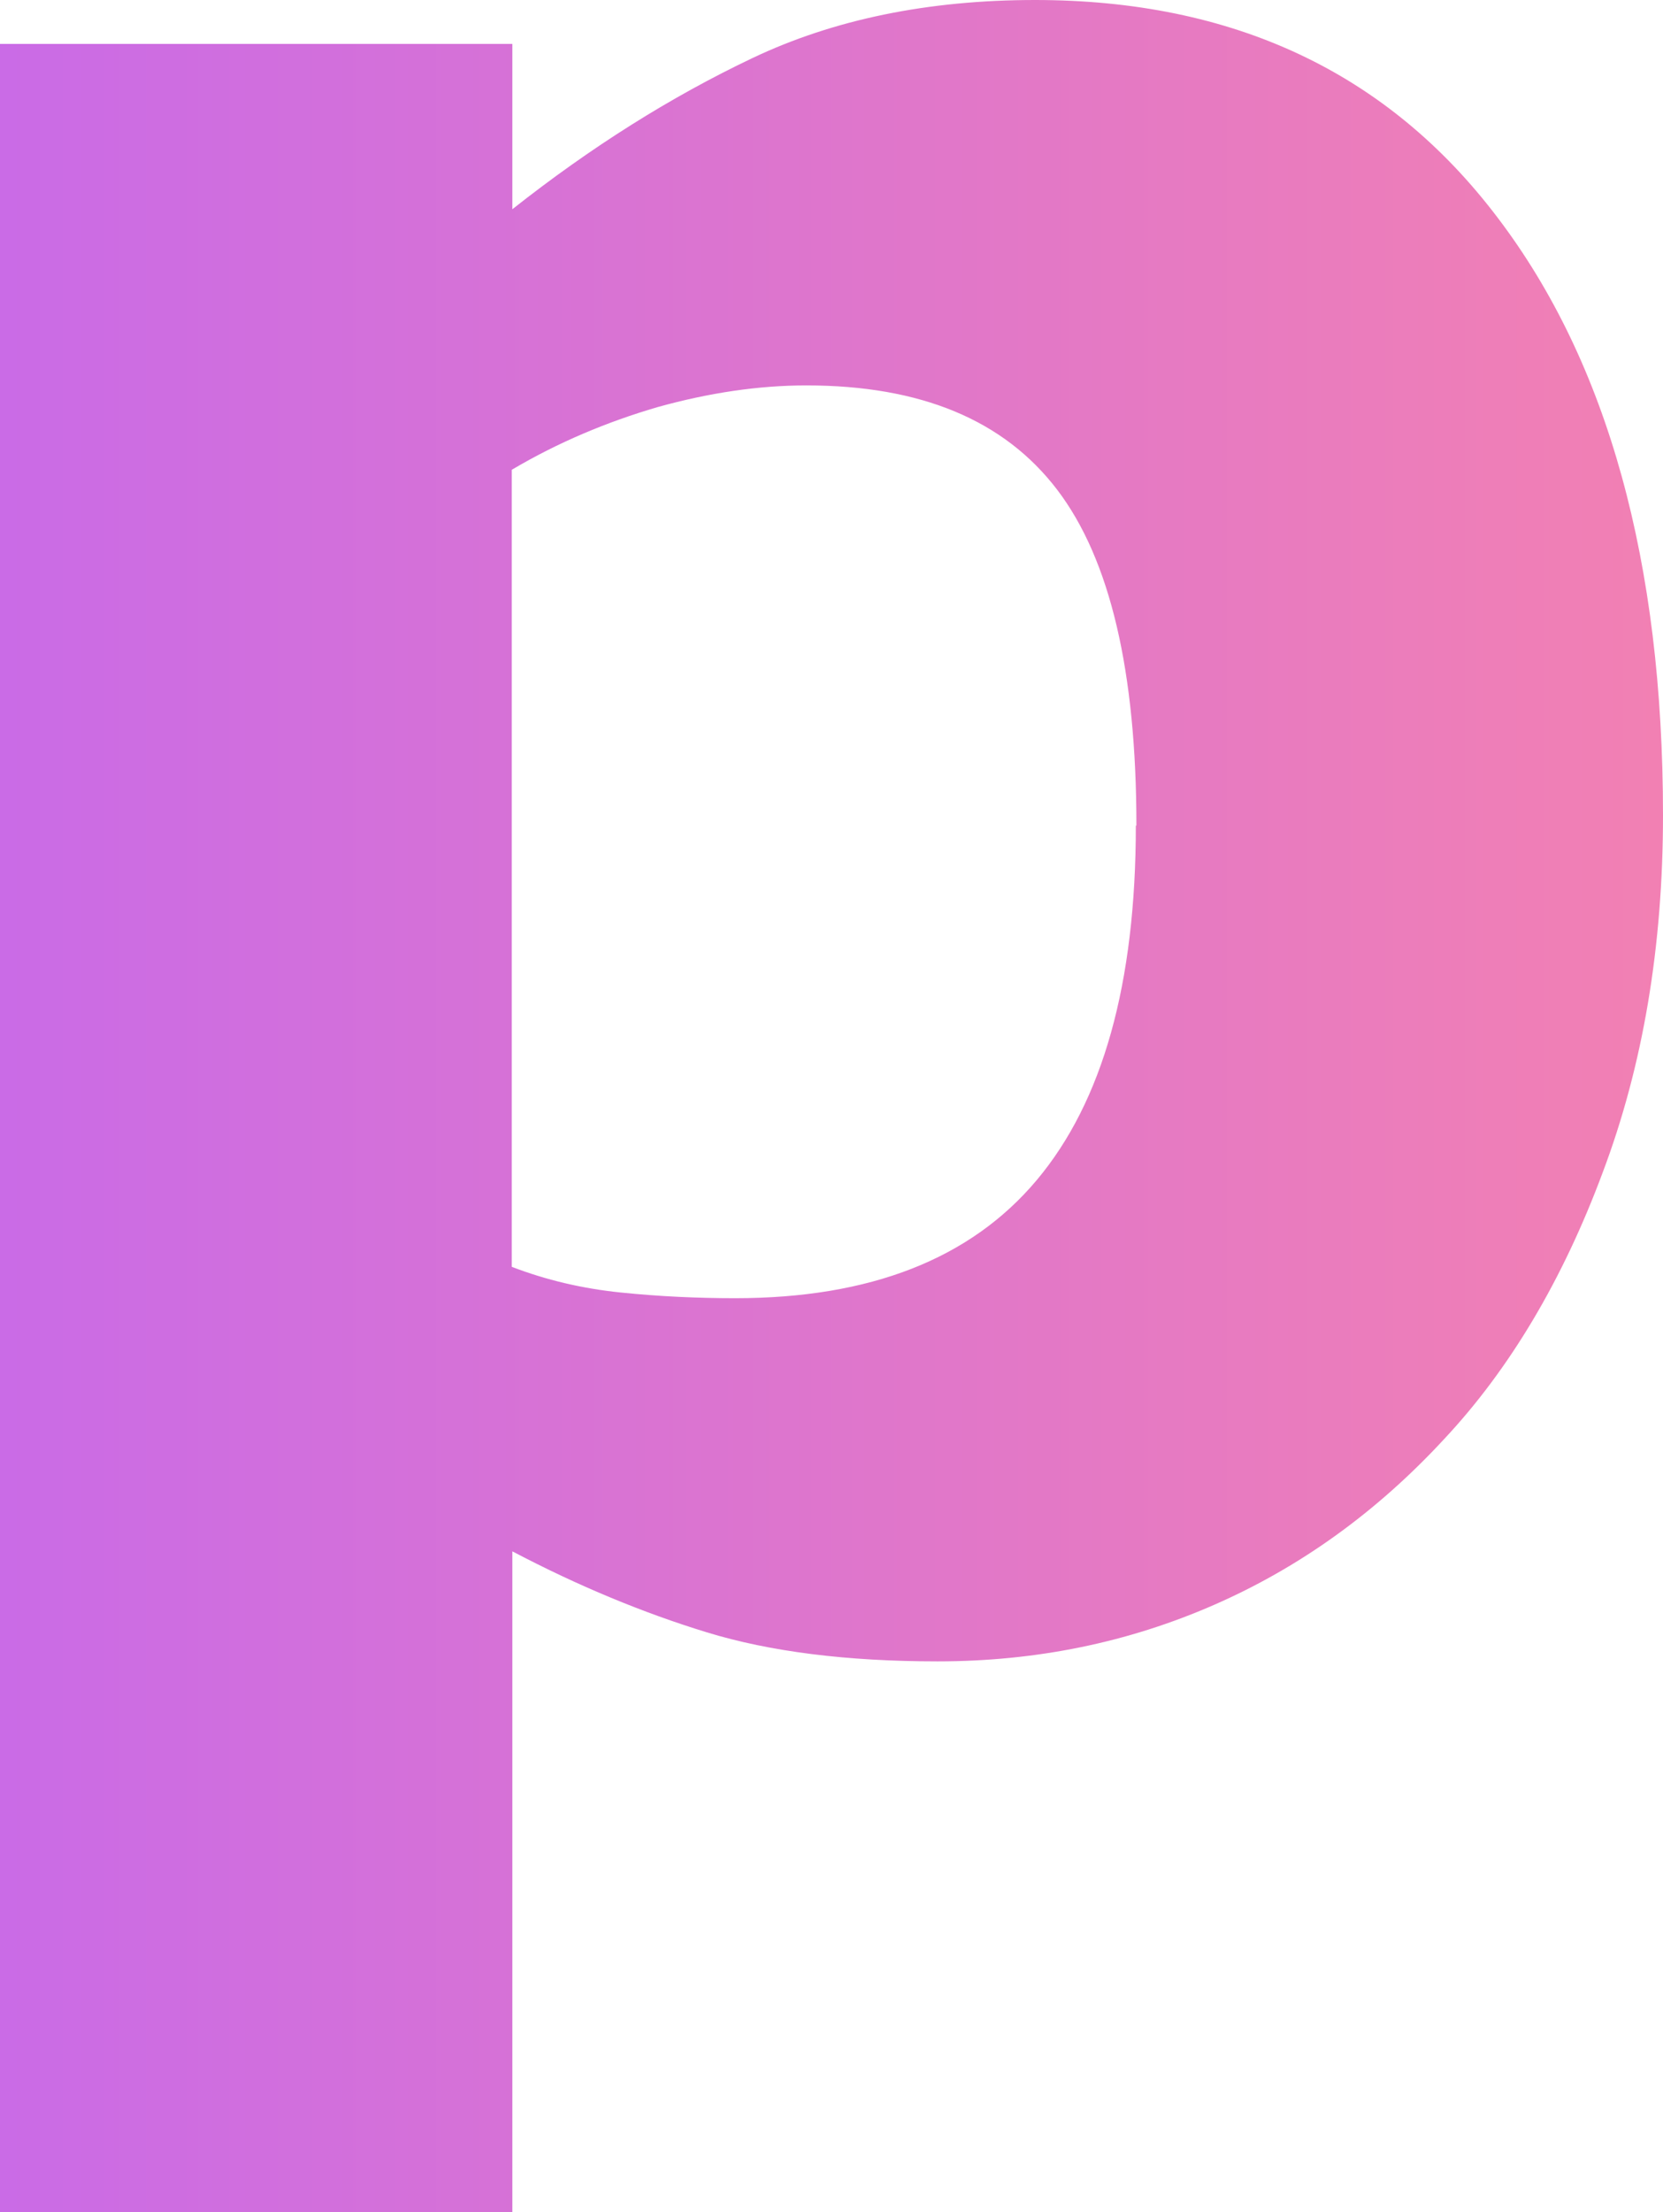 <?xml version="1.0" encoding="UTF-8"?>
<svg id="Layer_2" xmlns="http://www.w3.org/2000/svg" xmlns:xlink="http://www.w3.org/1999/xlink" viewBox="0 0 29.18 38.8">
  <defs>
    <style>
      .cls-1 {
        fill: url(#GearShift_Pink_Gradient);
      }
    </style>
    <linearGradient id="GearShift_Pink_Gradient" data-name="GearShift Pink Gradient" x1="0" y1="19.4" x2="29.18" y2="19.4" gradientUnits="userSpaceOnUse">
      <stop offset="0" stop-color="#ca6be6"/>
      <stop offset="1" stop-color="#f280b3"/>
    </linearGradient>
  </defs>
  <g id="Layer_1-2" data-name="Layer_1">
    <path class="cls-1" d="M29.18,14.3c0,2.3-.35,4.39-1.06,6.27-.7,1.88-1.63,3.44-2.77,4.66-1.19,1.29-2.54,2.26-4.05,2.92-1.51.66-3.12.99-4.85.99-1.59,0-2.94-.17-4.05-.51s-2.25-.81-3.41-1.42v11.6H0V.77h8.99v2.9c1.38-1.09,2.78-1.97,4.21-2.65,1.43-.68,3.09-1.02,4.96-1.02,3.48,0,6.19,1.27,8.12,3.82,1.93,2.54,2.9,6.04,2.9,10.48ZM19.94,14.48c0-2.7-.46-4.67-1.39-5.89-.93-1.22-2.39-1.83-4.4-1.83-.84,0-1.71.13-2.61.38-.89.26-1.75.62-2.56,1.1v13.98c.6.23,1.23.38,1.91.45.68.07,1.35.1,2.01.1,2.37,0,4.13-.69,5.29-2.07,1.16-1.38,1.74-3.45,1.74-6.22Z"/>
  </g>
</svg>